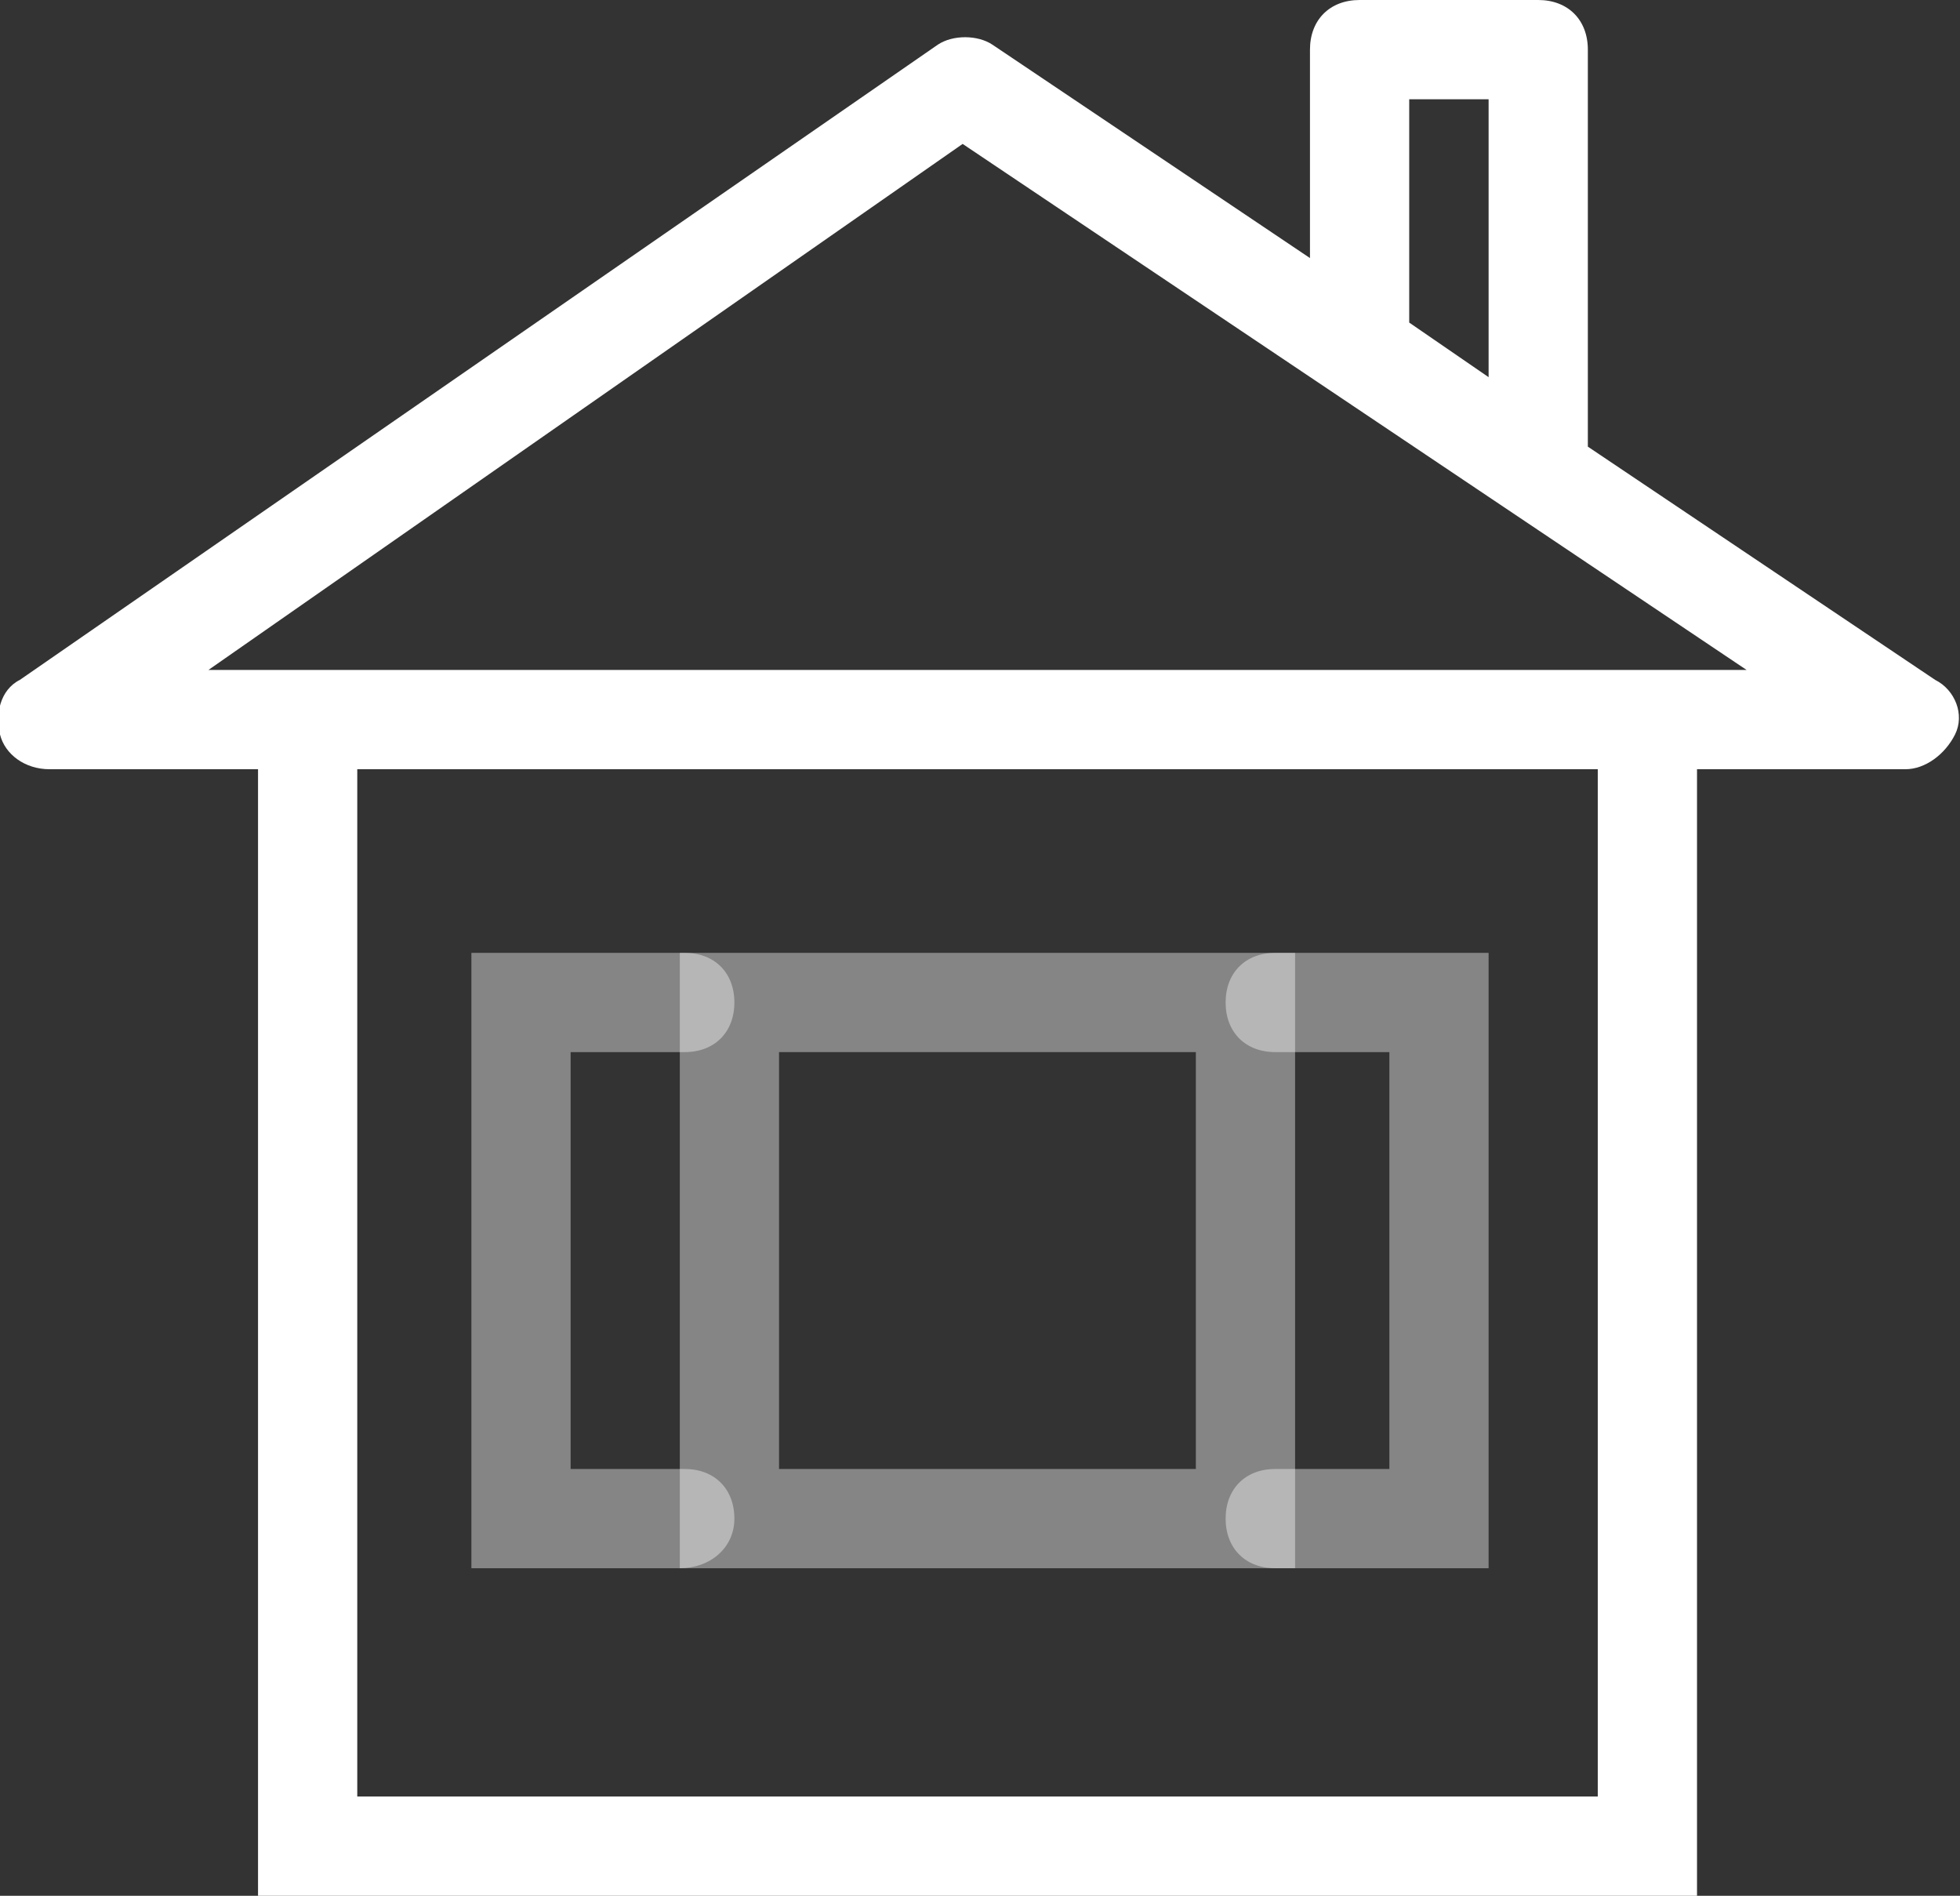 <svg id="Ebene_1" xmlns="http://www.w3.org/2000/svg" viewBox="0 0 39.5 38.2"><rect x="0" y="0" width="39.5" height="38.2" fill="#333333" stroke="none"/><style>.st0{opacity:.4}.st1{fill:#fff}.st2{fill:none}</style><path class="st0 st1" d="M26.1 31.6H13.7V19.2h12.4v12.4zm-10.4-2h8.4v-8.4h-8.4v8.4z"/><path class="st0 st1" d="M13.7 31.6H9.5V19.2h4.3c.6 0 1 .4 1 1s-.4 1-1 1h-2.3v8.4h2.3c.6 0 1 .4 1 1s-.5 1-1.1 1zM30 31.6h-4.3c-.6 0-1-.4-1-1s.4-1 1-1H28v-8.4h-2.3c-.6 0-1-.4-1-1s.4-1 1-1H30v12.4z"/><path class="st2" d="M7.2 15.5h25v20.7h-25zM30 2h-1.6v4.5L30 7.6V2zM4.2 13.5h31L19.4 2.9z"/><path class="st1" d="M39 13.7L32 9V1c0-.6-.4-1-1-1h-3.6c-.6 0-1 .4-1 1v4.2L20 .9c-.3-.2-.8-.2-1.1 0L.4 13.7c-.4.2-.5.7-.4 1.1s.5.7 1 .7h4.2v22.7h29V15.5h4.2c.4 0 .8-.3 1-.7.2-.4 0-.9-.4-1.1zM28.4 6.5V2H30v5.6l-1.6-1.1zm3.8 29.7h-25V15.5h25v20.7zm-28-22.7L19.4 2.9l15.8 10.6h-31z"/></svg>